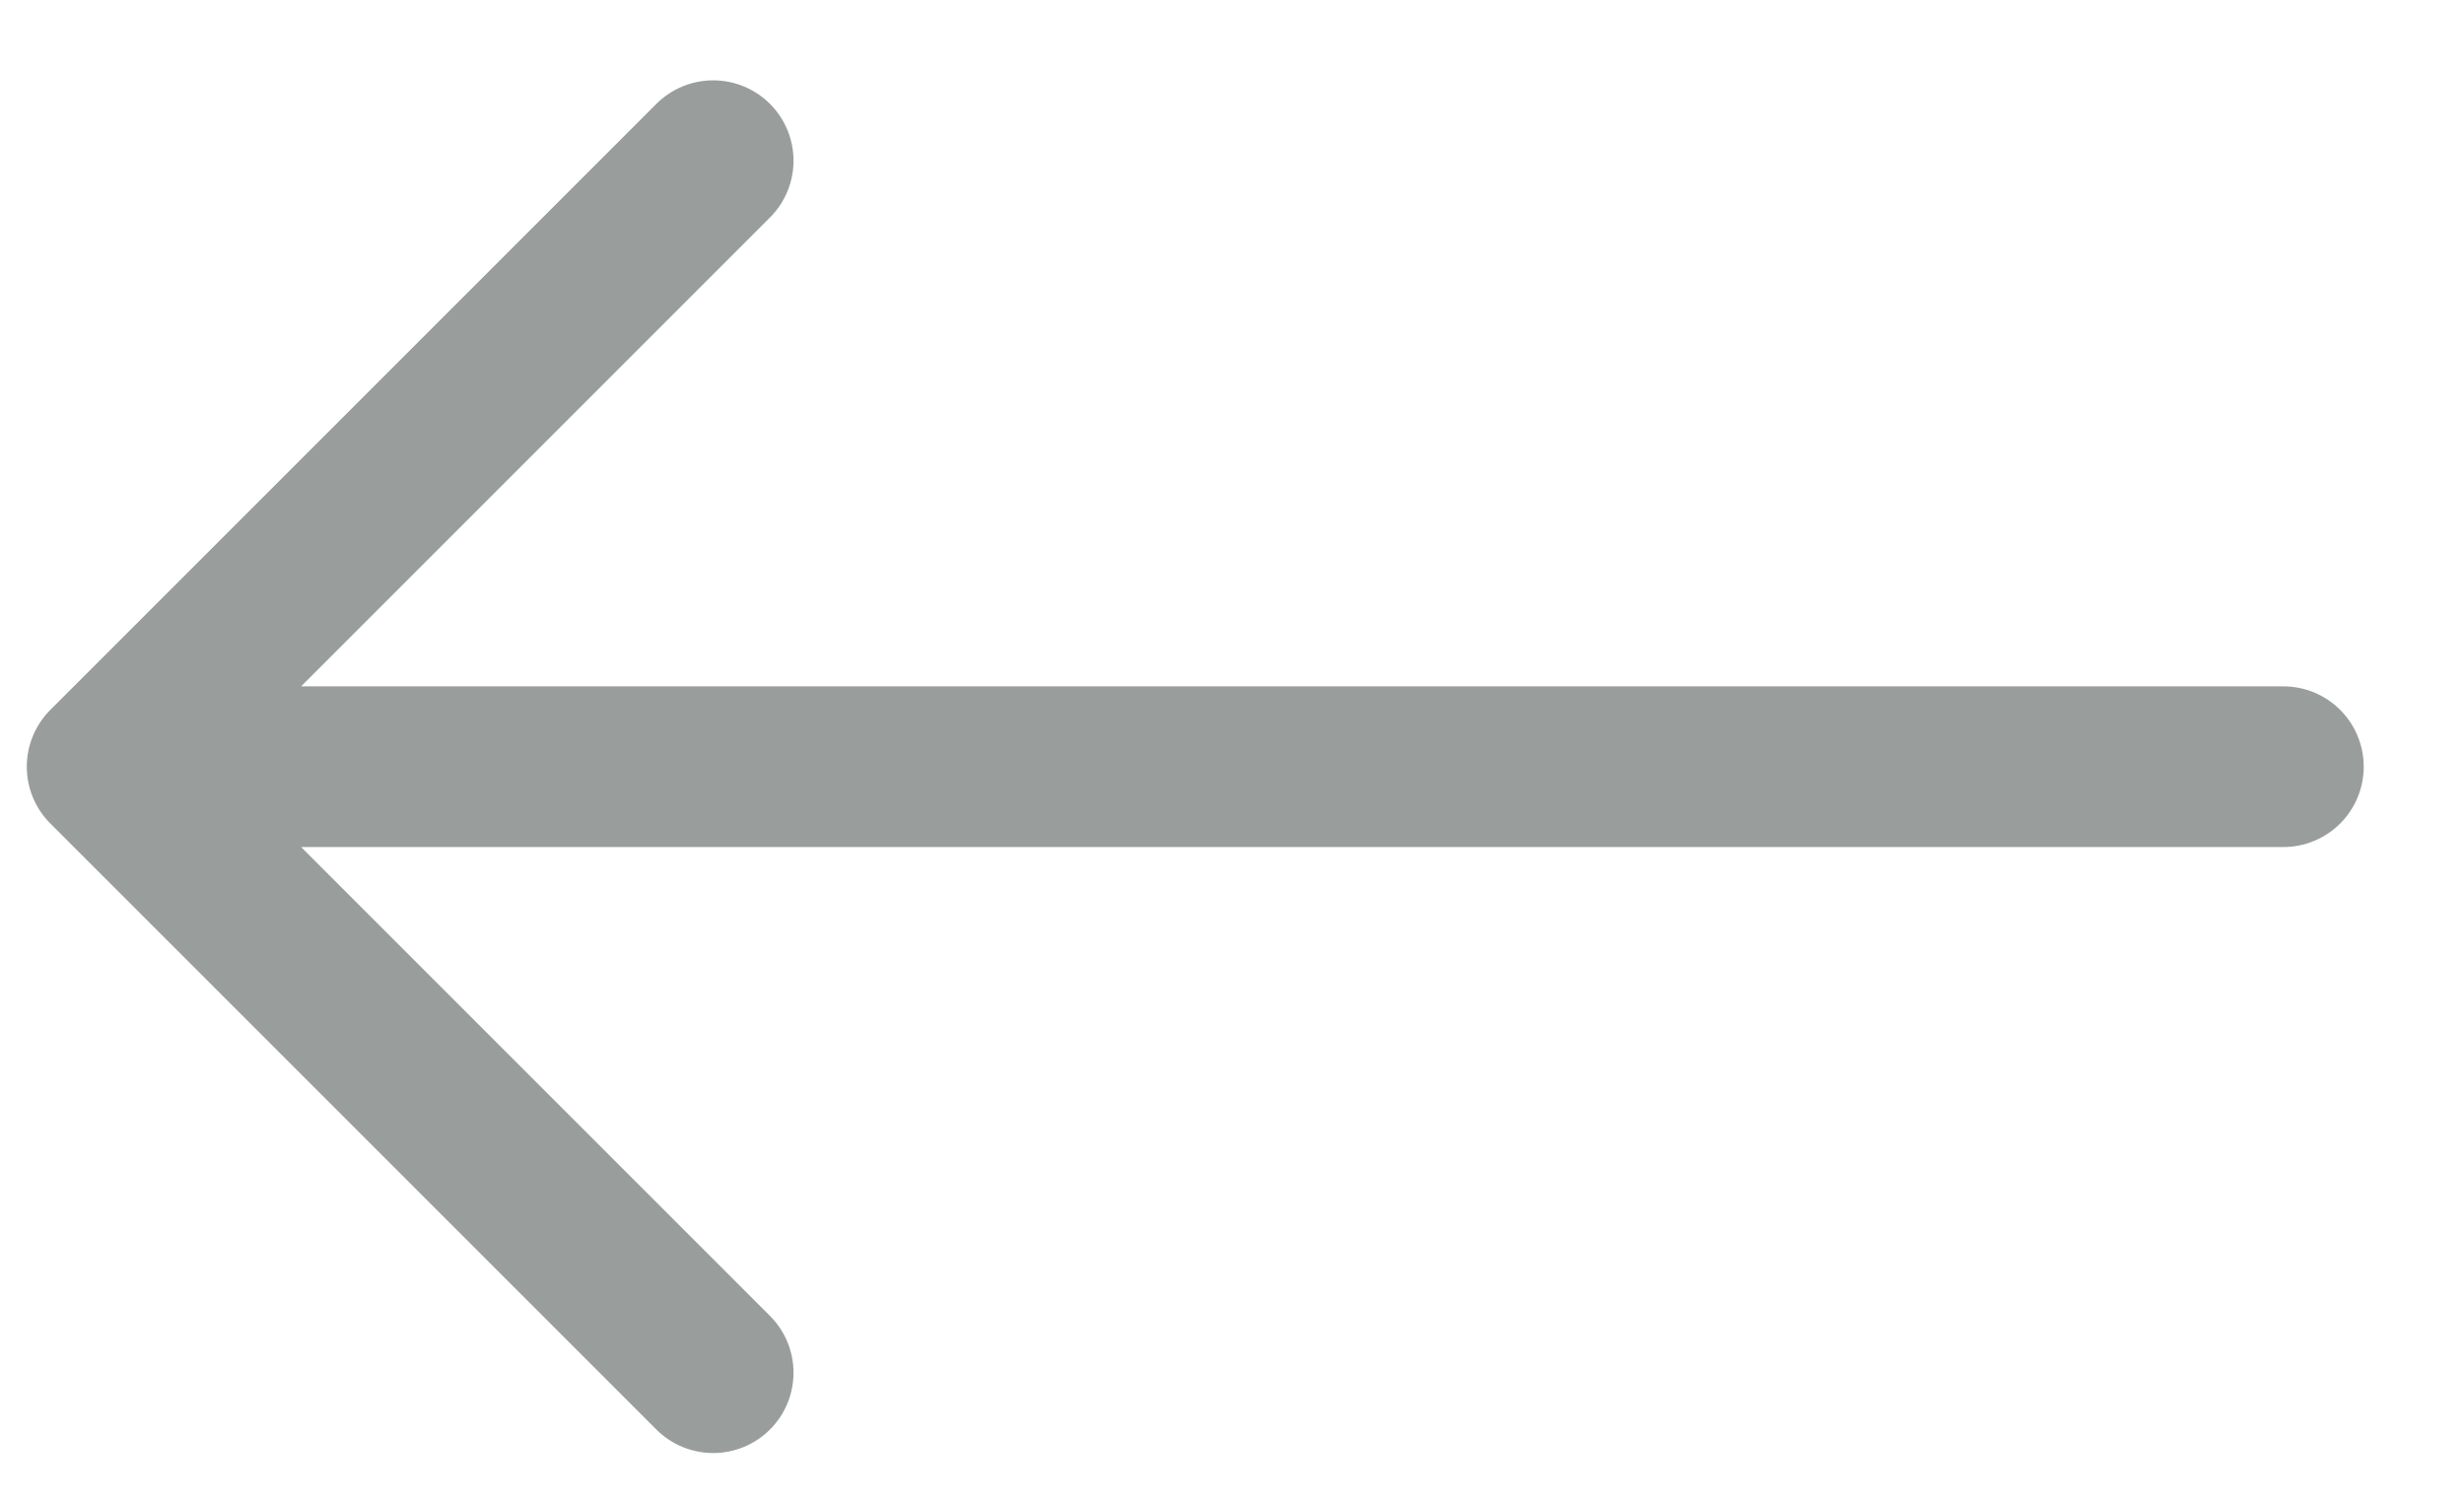 <svg width="23" height="14" viewBox="0 0 23 14" fill="none" xmlns="http://www.w3.org/2000/svg"><path d="M21.314 7.157L1 7.157M1 7.157L6.657 12.814M1 7.157L6.657 1.5" stroke="#999E9D" stroke-width="1.5" stroke-linecap="round" stroke-linejoin="round"/></svg>